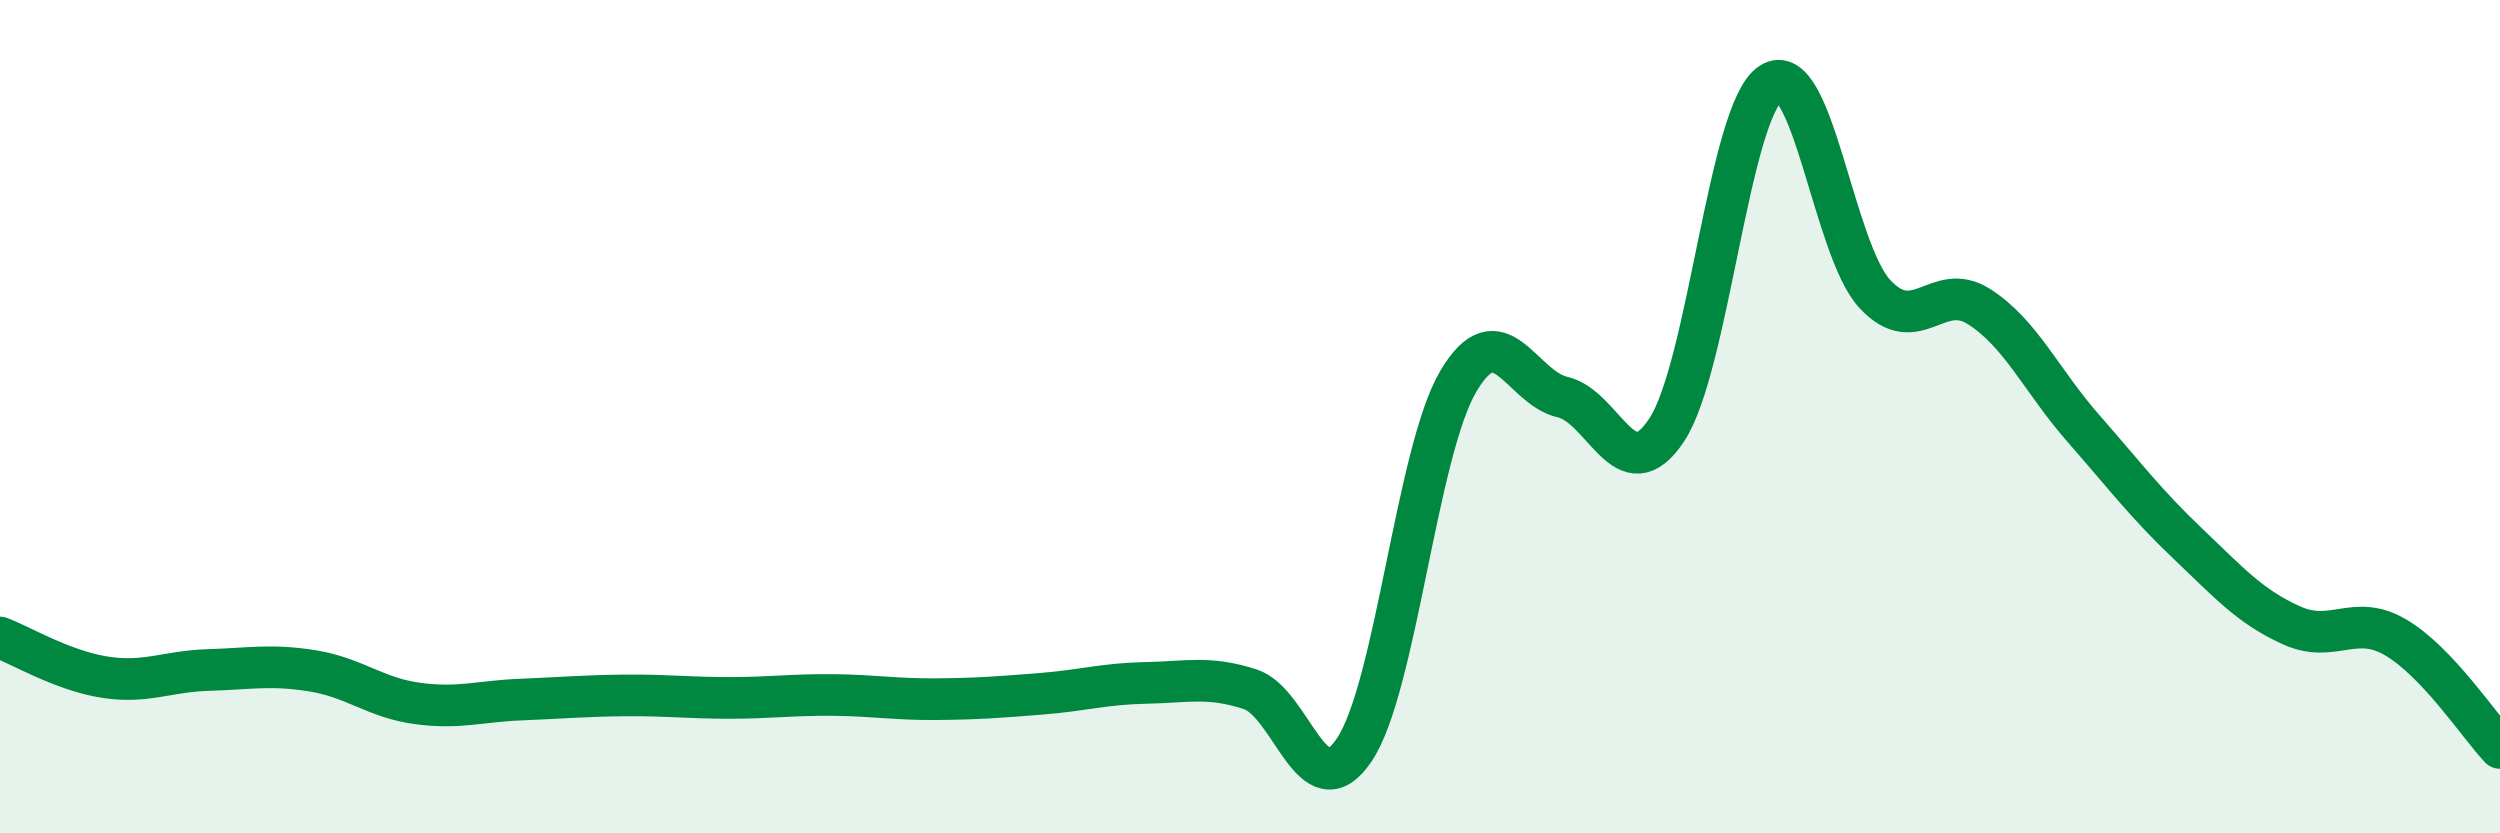 
    <svg width="60" height="20" viewBox="0 0 60 20" xmlns="http://www.w3.org/2000/svg">
      <path
        d="M 0,15.3 C 0.5,15.49 1.5,16.09 2.5,16.25 C 3.5,16.41 4,16.11 5,16.08 C 6,16.05 6.5,15.94 7.5,16.1 C 8.5,16.26 9,16.74 10,16.88 C 11,17.02 11.5,16.83 12.5,16.79 C 13.5,16.75 14,16.7 15,16.69 C 16,16.68 16.5,16.75 17.5,16.75 C 18.5,16.75 19,16.67 20,16.68 C 21,16.69 21.5,16.79 22.5,16.78 C 23.5,16.77 24,16.73 25,16.65 C 26,16.57 26.5,16.41 27.5,16.39 C 28.5,16.37 29,16.22 30,16.54 C 31,16.86 31.5,19.48 32.5,18 C 33.5,16.52 34,10.84 35,9.15 C 36,7.46 36.5,9.3 37.5,9.53 C 38.5,9.76 39,11.83 40,10.32 C 41,8.81 41.5,2.65 42.5,2 C 43.5,1.35 44,5.99 45,7.06 C 46,8.13 46.5,6.72 47.5,7.36 C 48.5,8 49,9.14 50,10.28 C 51,11.42 51.5,12.09 52.5,13.04 C 53.5,13.99 54,14.56 55,15.01 C 56,15.46 56.5,14.71 57.5,15.3 C 58.5,15.89 59.5,17.42 60,17.95L60 20L0 20Z"
        fill="#008740"
        opacity="0.1"
        stroke-linecap="round"
        stroke-linejoin="round"
      />
      <path
        d="M 0,15.3 C 0.5,15.49 1.5,16.09 2.5,16.25 C 3.5,16.41 4,16.11 5,16.08 C 6,16.05 6.5,15.94 7.5,16.1 C 8.5,16.26 9,16.74 10,16.88 C 11,17.02 11.5,16.83 12.5,16.79 C 13.5,16.75 14,16.7 15,16.69 C 16,16.68 16.5,16.75 17.5,16.75 C 18.5,16.75 19,16.67 20,16.68 C 21,16.69 21.5,16.79 22.5,16.78 C 23.5,16.77 24,16.73 25,16.65 C 26,16.57 26.5,16.41 27.5,16.39 C 28.5,16.37 29,16.22 30,16.54 C 31,16.86 31.5,19.48 32.5,18 C 33.5,16.52 34,10.84 35,9.15 C 36,7.46 36.5,9.3 37.5,9.53 C 38.5,9.76 39,11.83 40,10.32 C 41,8.81 41.5,2.65 42.5,2 C 43.5,1.35 44,5.99 45,7.06 C 46,8.13 46.5,6.72 47.5,7.36 C 48.5,8 49,9.14 50,10.28 C 51,11.42 51.5,12.09 52.5,13.04 C 53.5,13.99 54,14.56 55,15.01 C 56,15.46 56.5,14.71 57.5,15.3 C 58.5,15.89 59.5,17.42 60,17.95"
        stroke="#008740"
        stroke-width="1"
        fill="none"
        stroke-linecap="round"
        stroke-linejoin="round"
      />
    </svg>
  